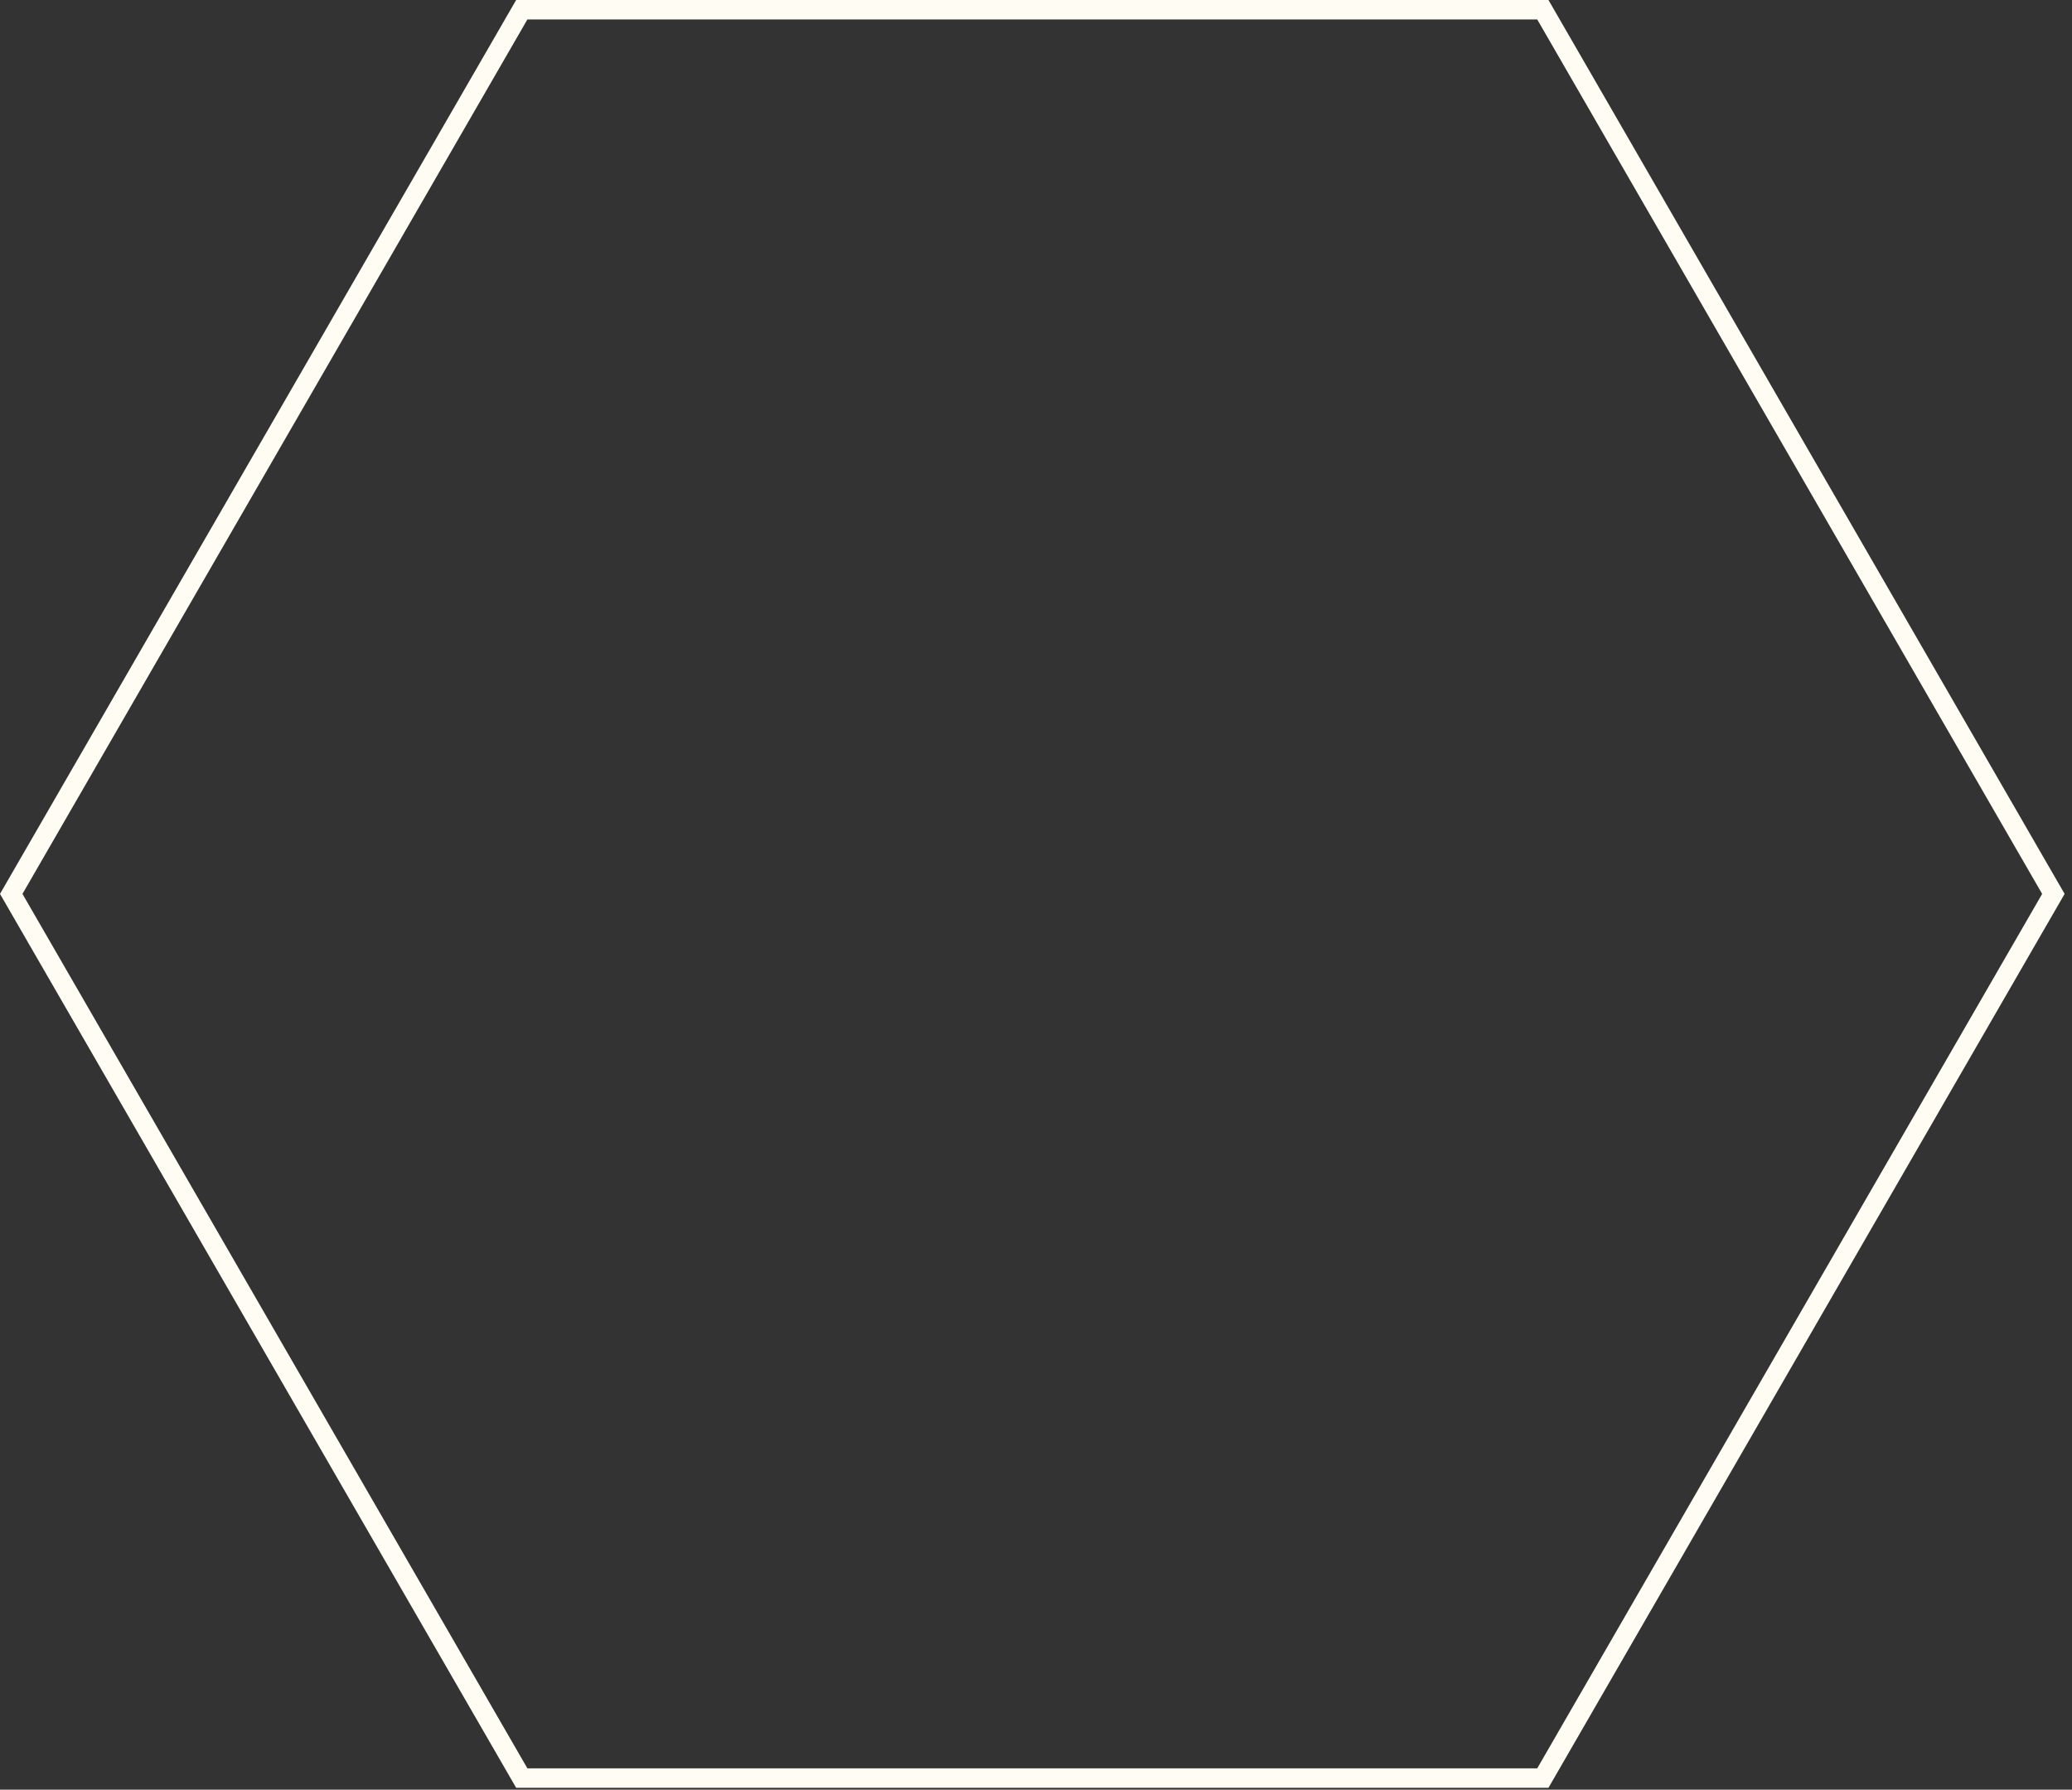 <?xml version="1.0" encoding="UTF-8"?> <svg xmlns="http://www.w3.org/2000/svg" width="213" height="184" viewBox="0 0 213 184" fill="none"><rect x="0" y="0" width="213" height="184" fill="#333333" stroke="none"/> <path d="M1.155 91.903L53.637 1H158.604L211.086 91.903L158.604 182.805H53.637L1.155 91.903Z" stroke="#FFFDF3" stroke-width="2"></path> </svg> 